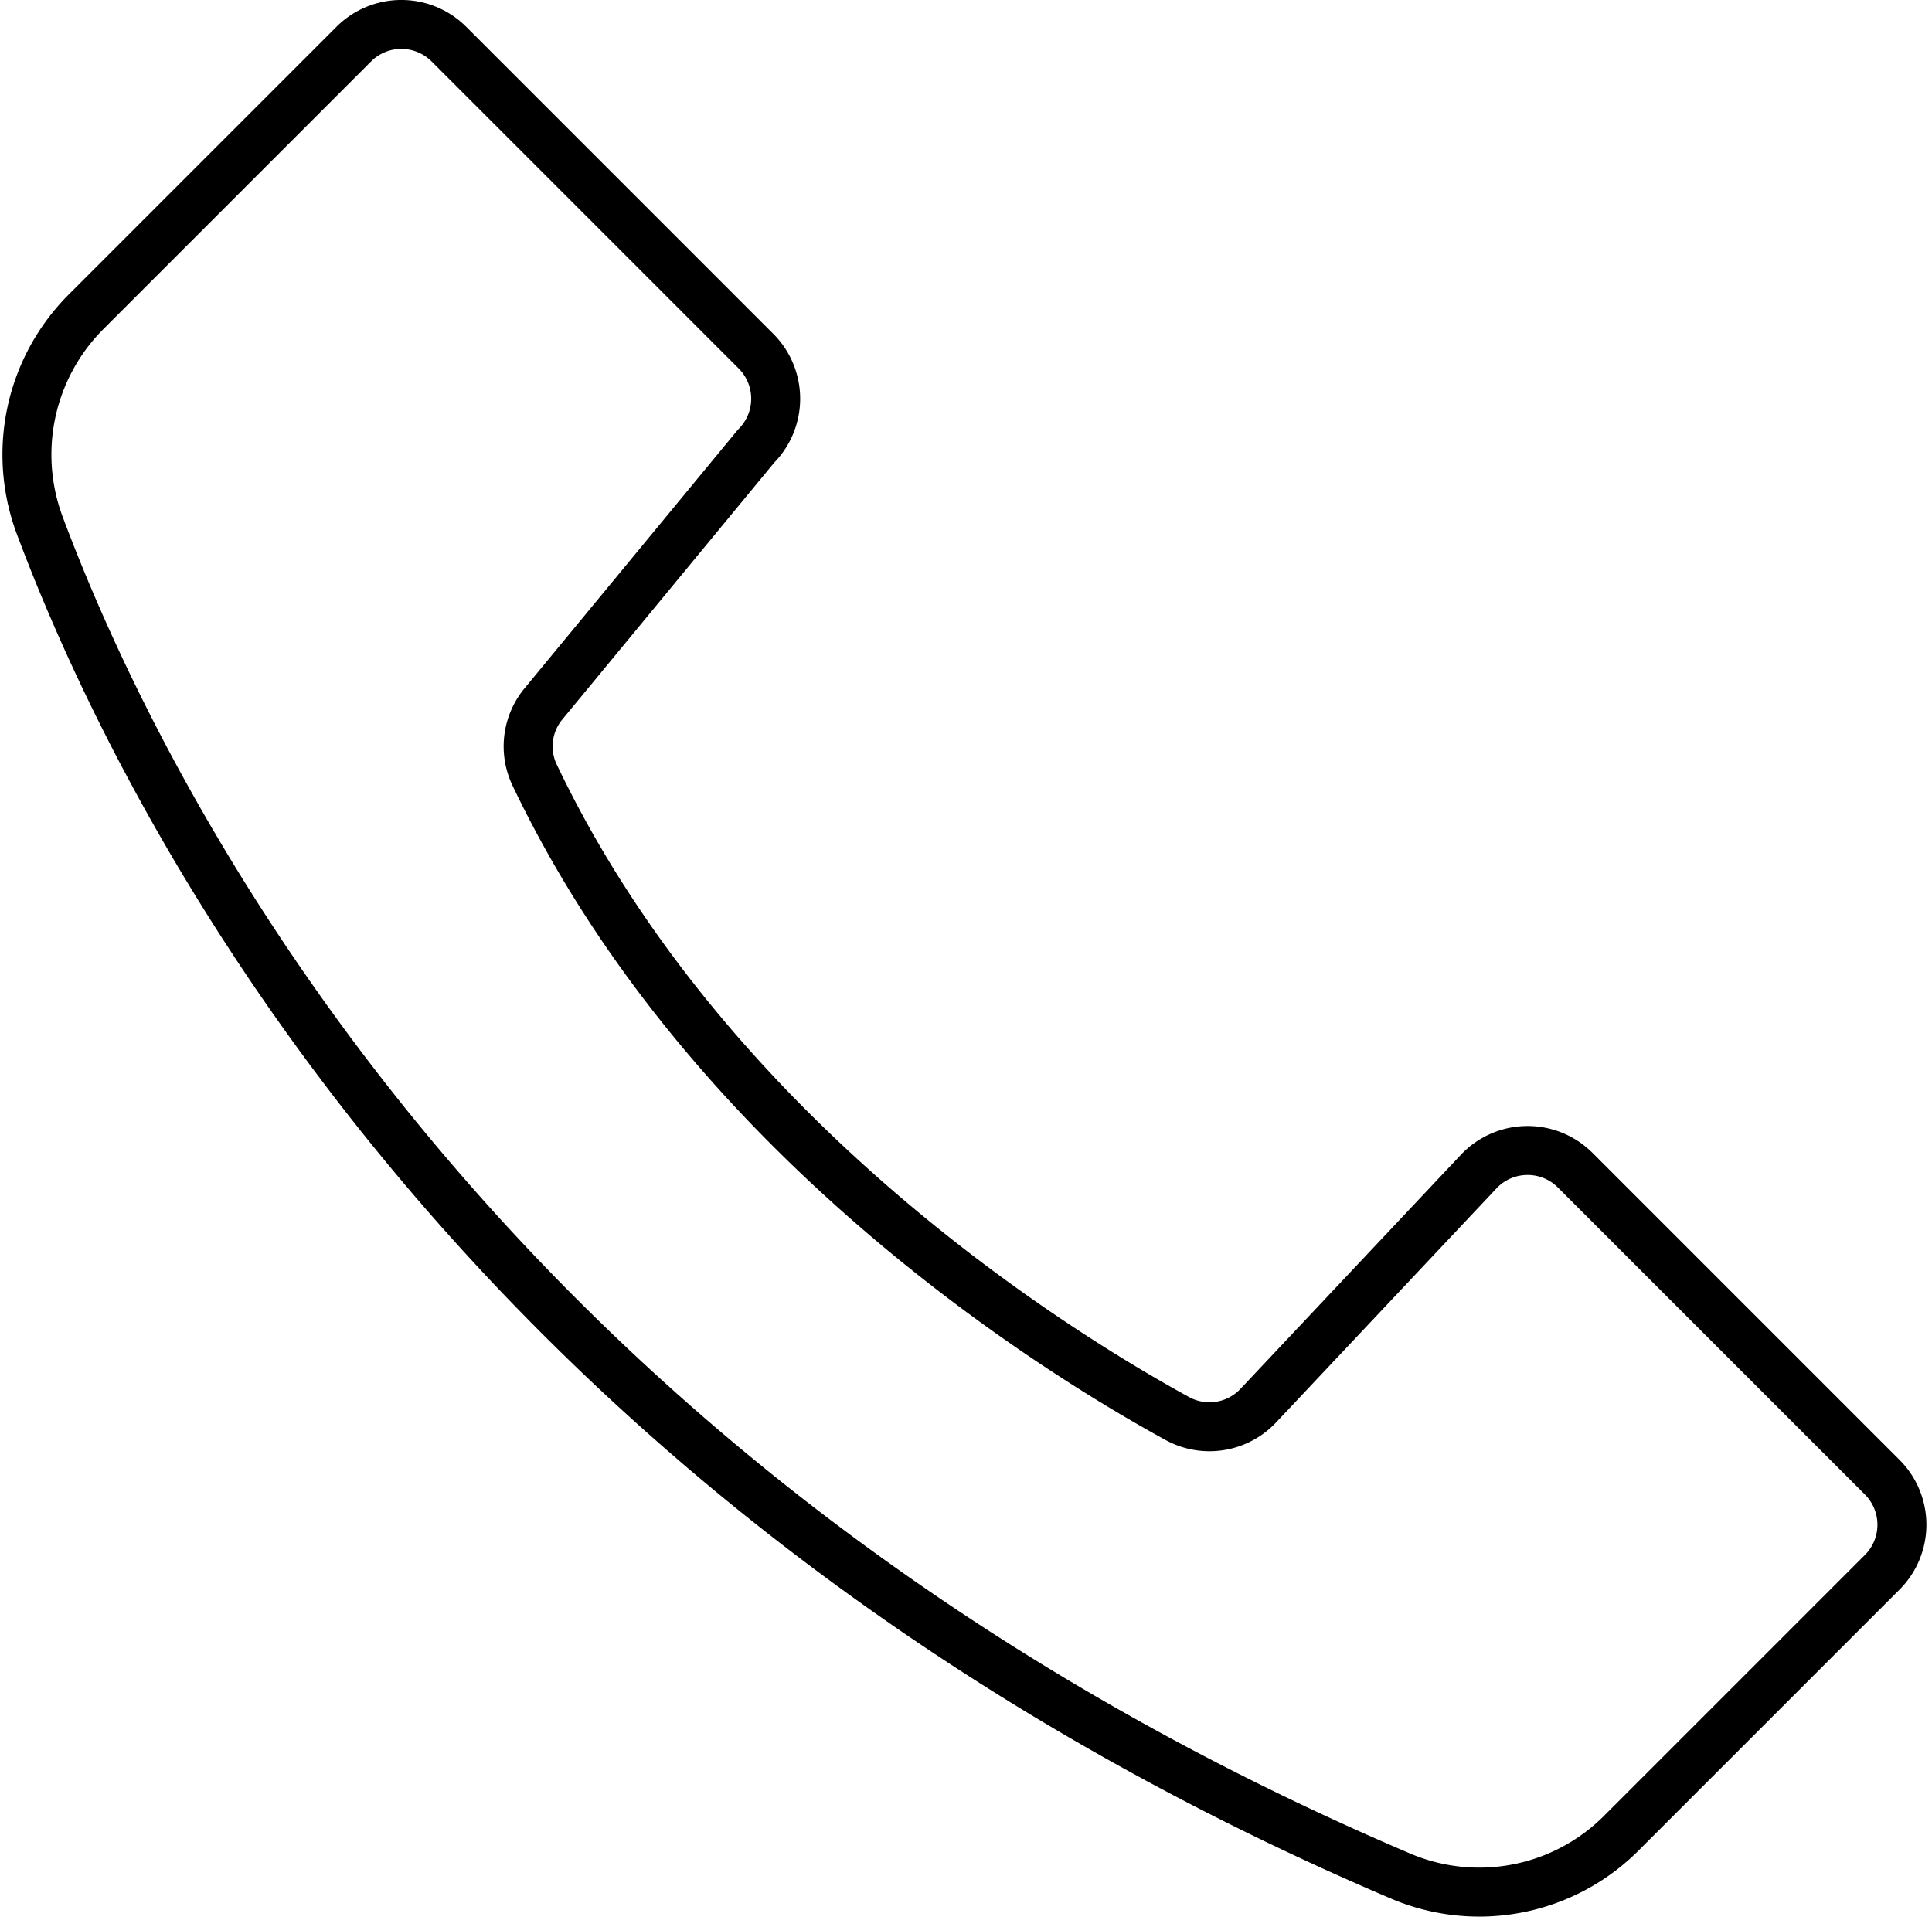 <svg xmlns="http://www.w3.org/2000/svg" width="78.904" height="78.425" viewBox="0 0 78.904 78.425"><defs><style>.a{fill:none;stroke:#000;stroke-width:2px;}</style></defs><path class="a" d="M175.418,143.794a2.736,2.736,0,0,0,3.309-.533l9.051-9.613a2.748,2.748,0,0,1,3.886,0l12.54,12.54a2.748,2.748,0,0,1,0,3.886L193.568,160.71a8.2,8.2,0,0,1-9,1.786c-37.455-15.952-51.313-43.695-55.605-55.167a8.254,8.254,0,0,1,1.884-8.744l10.934-10.934a2.748,2.748,0,0,1,3.886,0l12.54,12.54a2.749,2.749,0,0,1,0,3.887l-8.669,10.509a2.725,2.725,0,0,0-.385,2.89C156.174,132.232,170.318,141,175.418,143.794Z" transform="translate(-127.333 -85.847)"/></svg>
